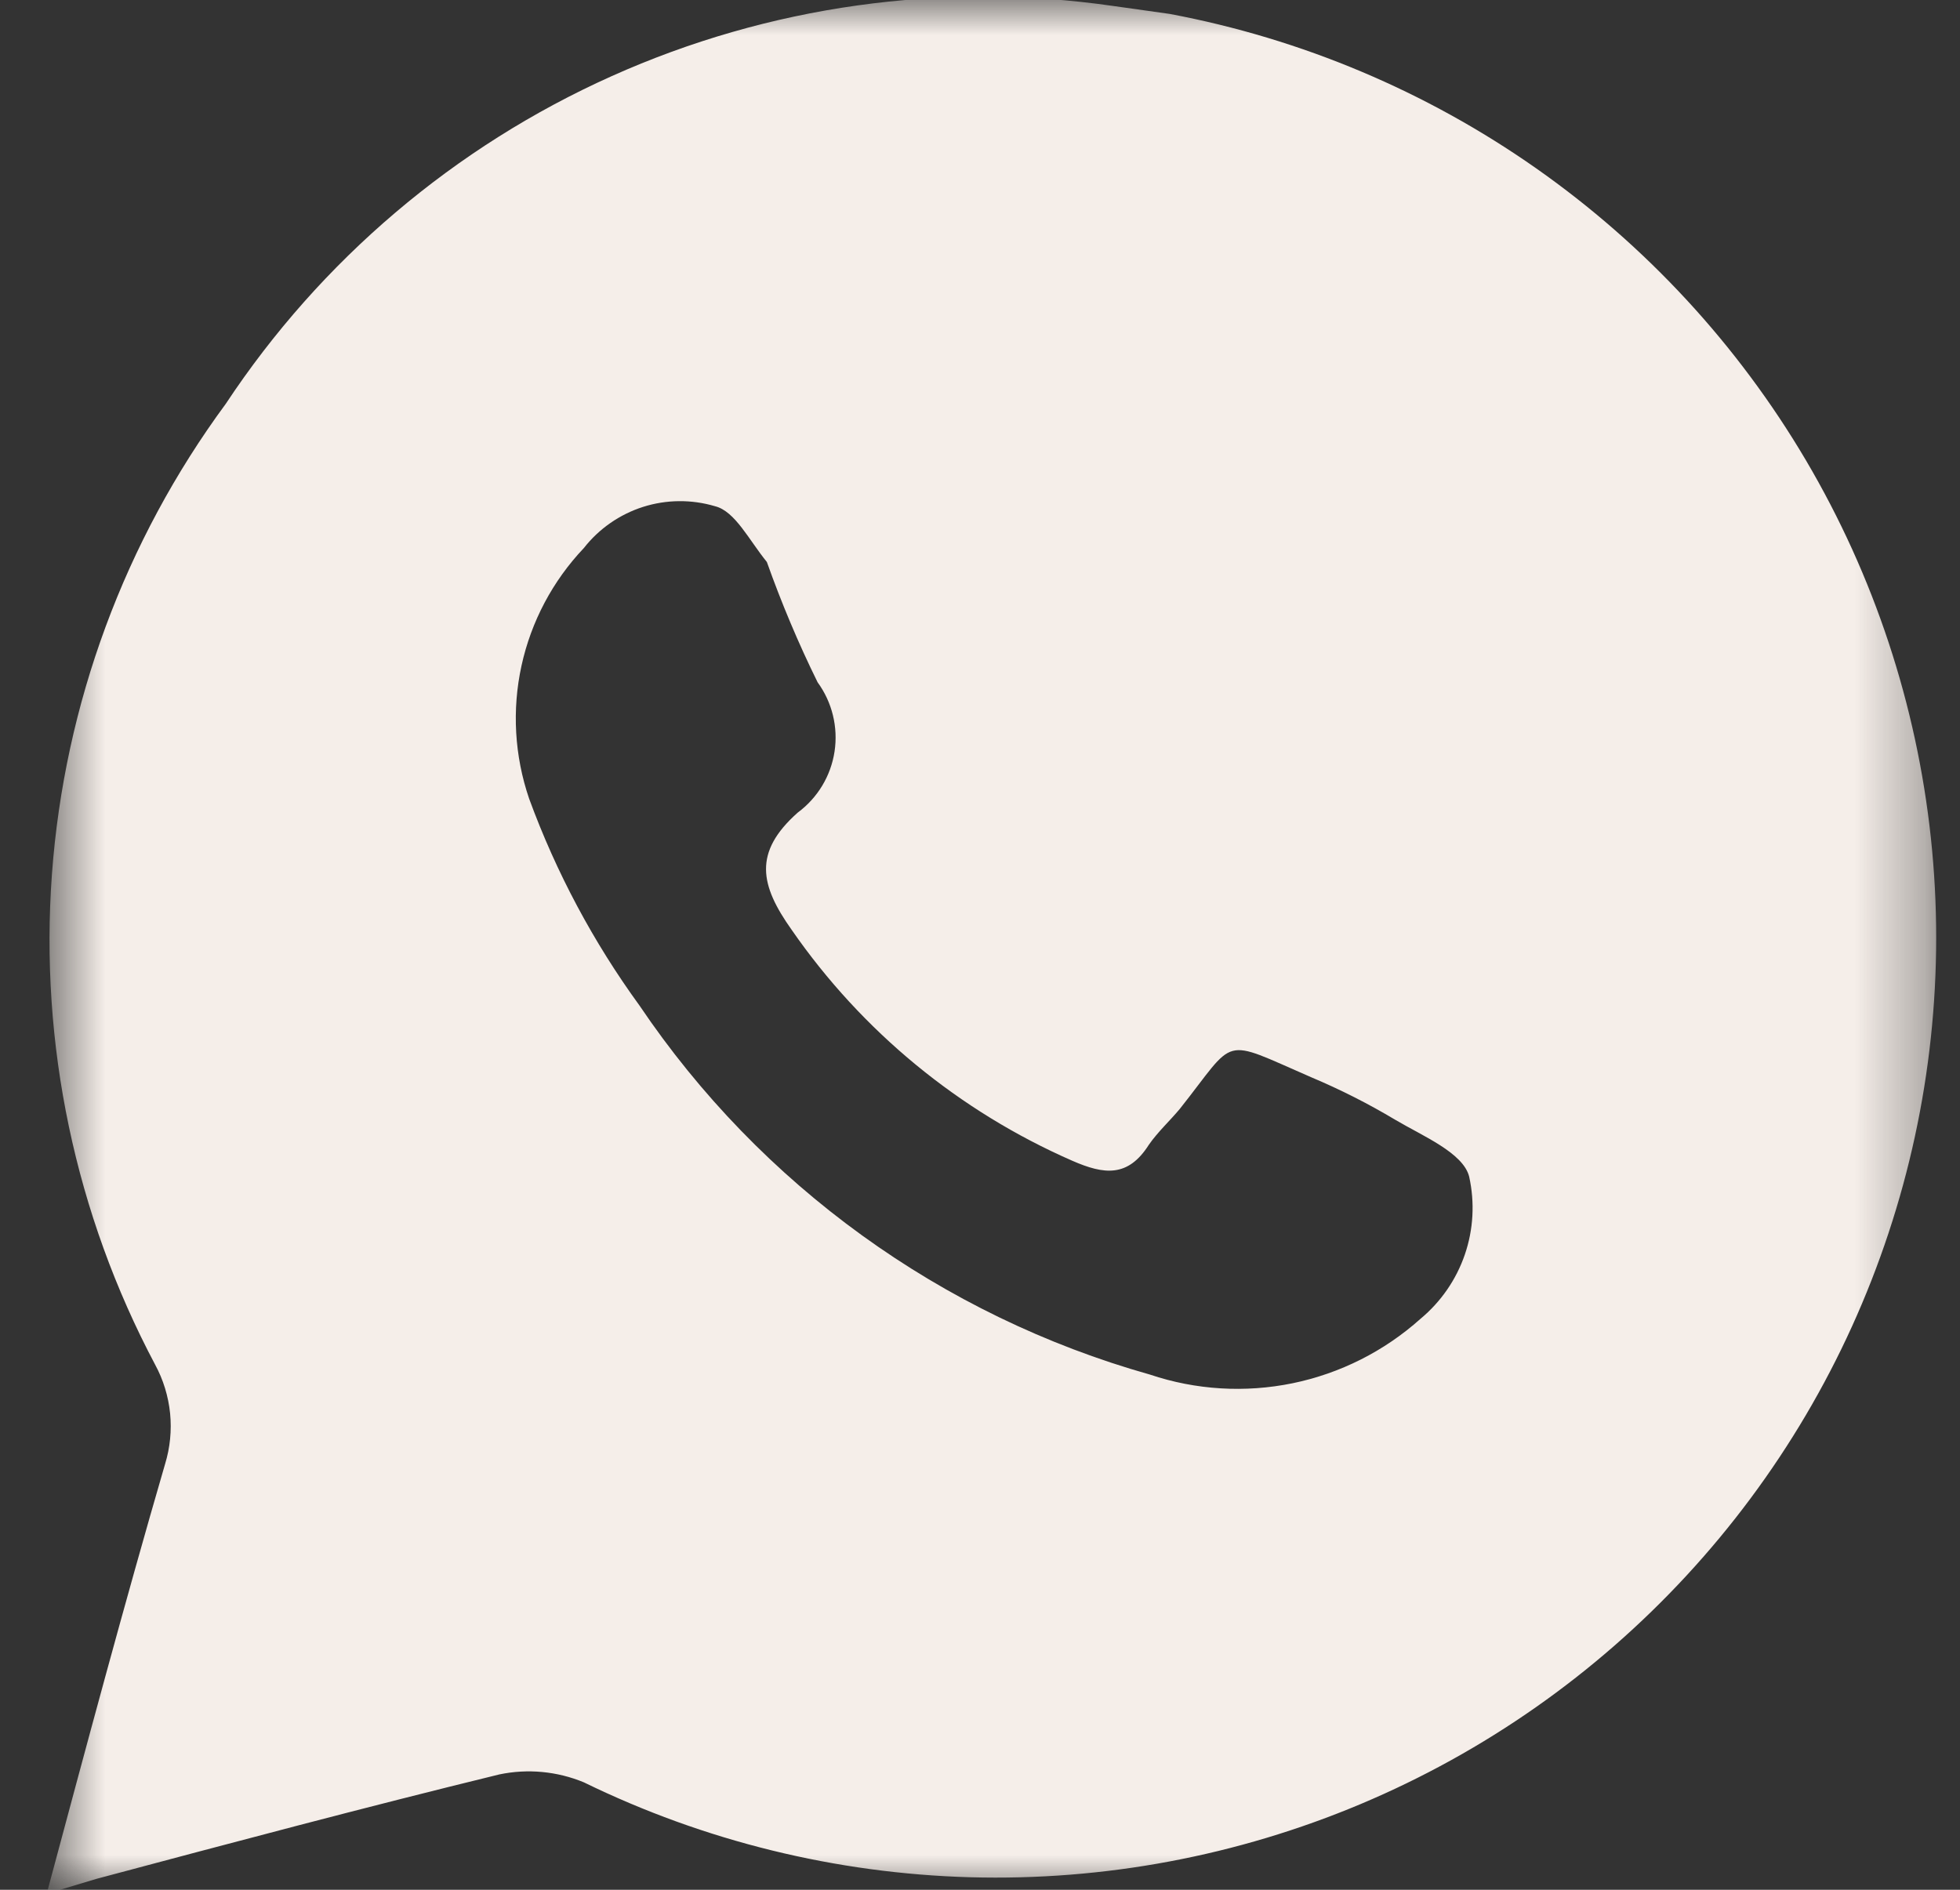 <?xml version="1.0" encoding="UTF-8"?> <svg xmlns="http://www.w3.org/2000/svg" width="28" height="27" viewBox="0 0 28 27" fill="none"><rect x="0" y="0" width="28" height="27" fill="#333333" stroke="none"/><mask id="mask0_23_434" style="mask-type:luminance" maskUnits="userSpaceOnUse" x="0" y="0" width="28" height="27"><path d="M0.667 0H27.667V27H0.667V0Z" fill="white"></path></mask><g mask="url(#mask0_23_434)"><path d="M16.711 0.199L15.901 0.085C13.466 -0.266 10.982 0.082 8.738 1.088C6.494 2.094 4.582 3.718 3.225 5.77C1.781 7.731 0.921 10.059 0.742 12.488C0.564 14.916 1.075 17.346 2.216 19.497C2.333 19.712 2.405 19.949 2.43 20.193C2.454 20.437 2.43 20.683 2.358 20.918C1.775 22.922 1.235 24.939 0.667 27.057L1.378 26.844C3.296 26.332 5.214 25.821 7.133 25.352C7.538 25.267 7.959 25.307 8.341 25.465C10.062 26.305 11.943 26.767 13.857 26.821C15.772 26.874 17.675 26.517 19.441 25.774C21.206 25.031 22.792 23.919 24.092 22.512C25.392 21.106 26.376 19.438 26.978 17.62C27.581 15.802 27.787 13.876 27.584 11.972C27.38 10.067 26.772 8.228 25.8 6.578C24.827 4.928 23.513 3.506 21.945 2.405C20.378 1.305 18.593 0.553 16.711 0.199ZM20.292 18.843C19.775 19.306 19.145 19.623 18.466 19.763C17.788 19.902 17.084 19.86 16.427 19.639C13.449 18.799 10.866 16.931 9.136 14.367C8.476 13.46 7.945 12.465 7.559 11.411C7.35 10.8 7.312 10.143 7.45 9.511C7.588 8.88 7.896 8.299 8.341 7.83C8.557 7.554 8.852 7.349 9.187 7.242C9.521 7.136 9.88 7.133 10.216 7.233C10.501 7.304 10.7 7.716 10.955 8.029C11.164 8.616 11.405 9.19 11.68 9.748C11.888 10.033 11.975 10.389 11.922 10.738C11.869 11.087 11.68 11.4 11.396 11.61C10.757 12.178 10.856 12.647 11.311 13.287C12.315 14.736 13.703 15.877 15.318 16.584C15.773 16.783 16.114 16.825 16.412 16.356C16.54 16.172 16.711 16.015 16.853 15.845C17.677 14.807 17.421 14.822 18.729 15.39C19.145 15.565 19.548 15.769 19.936 16.001C20.32 16.229 20.903 16.47 20.988 16.811C21.07 17.181 21.049 17.567 20.926 17.925C20.803 18.284 20.583 18.601 20.292 18.843Z" fill="#F5EEE9"></path></g></svg> 